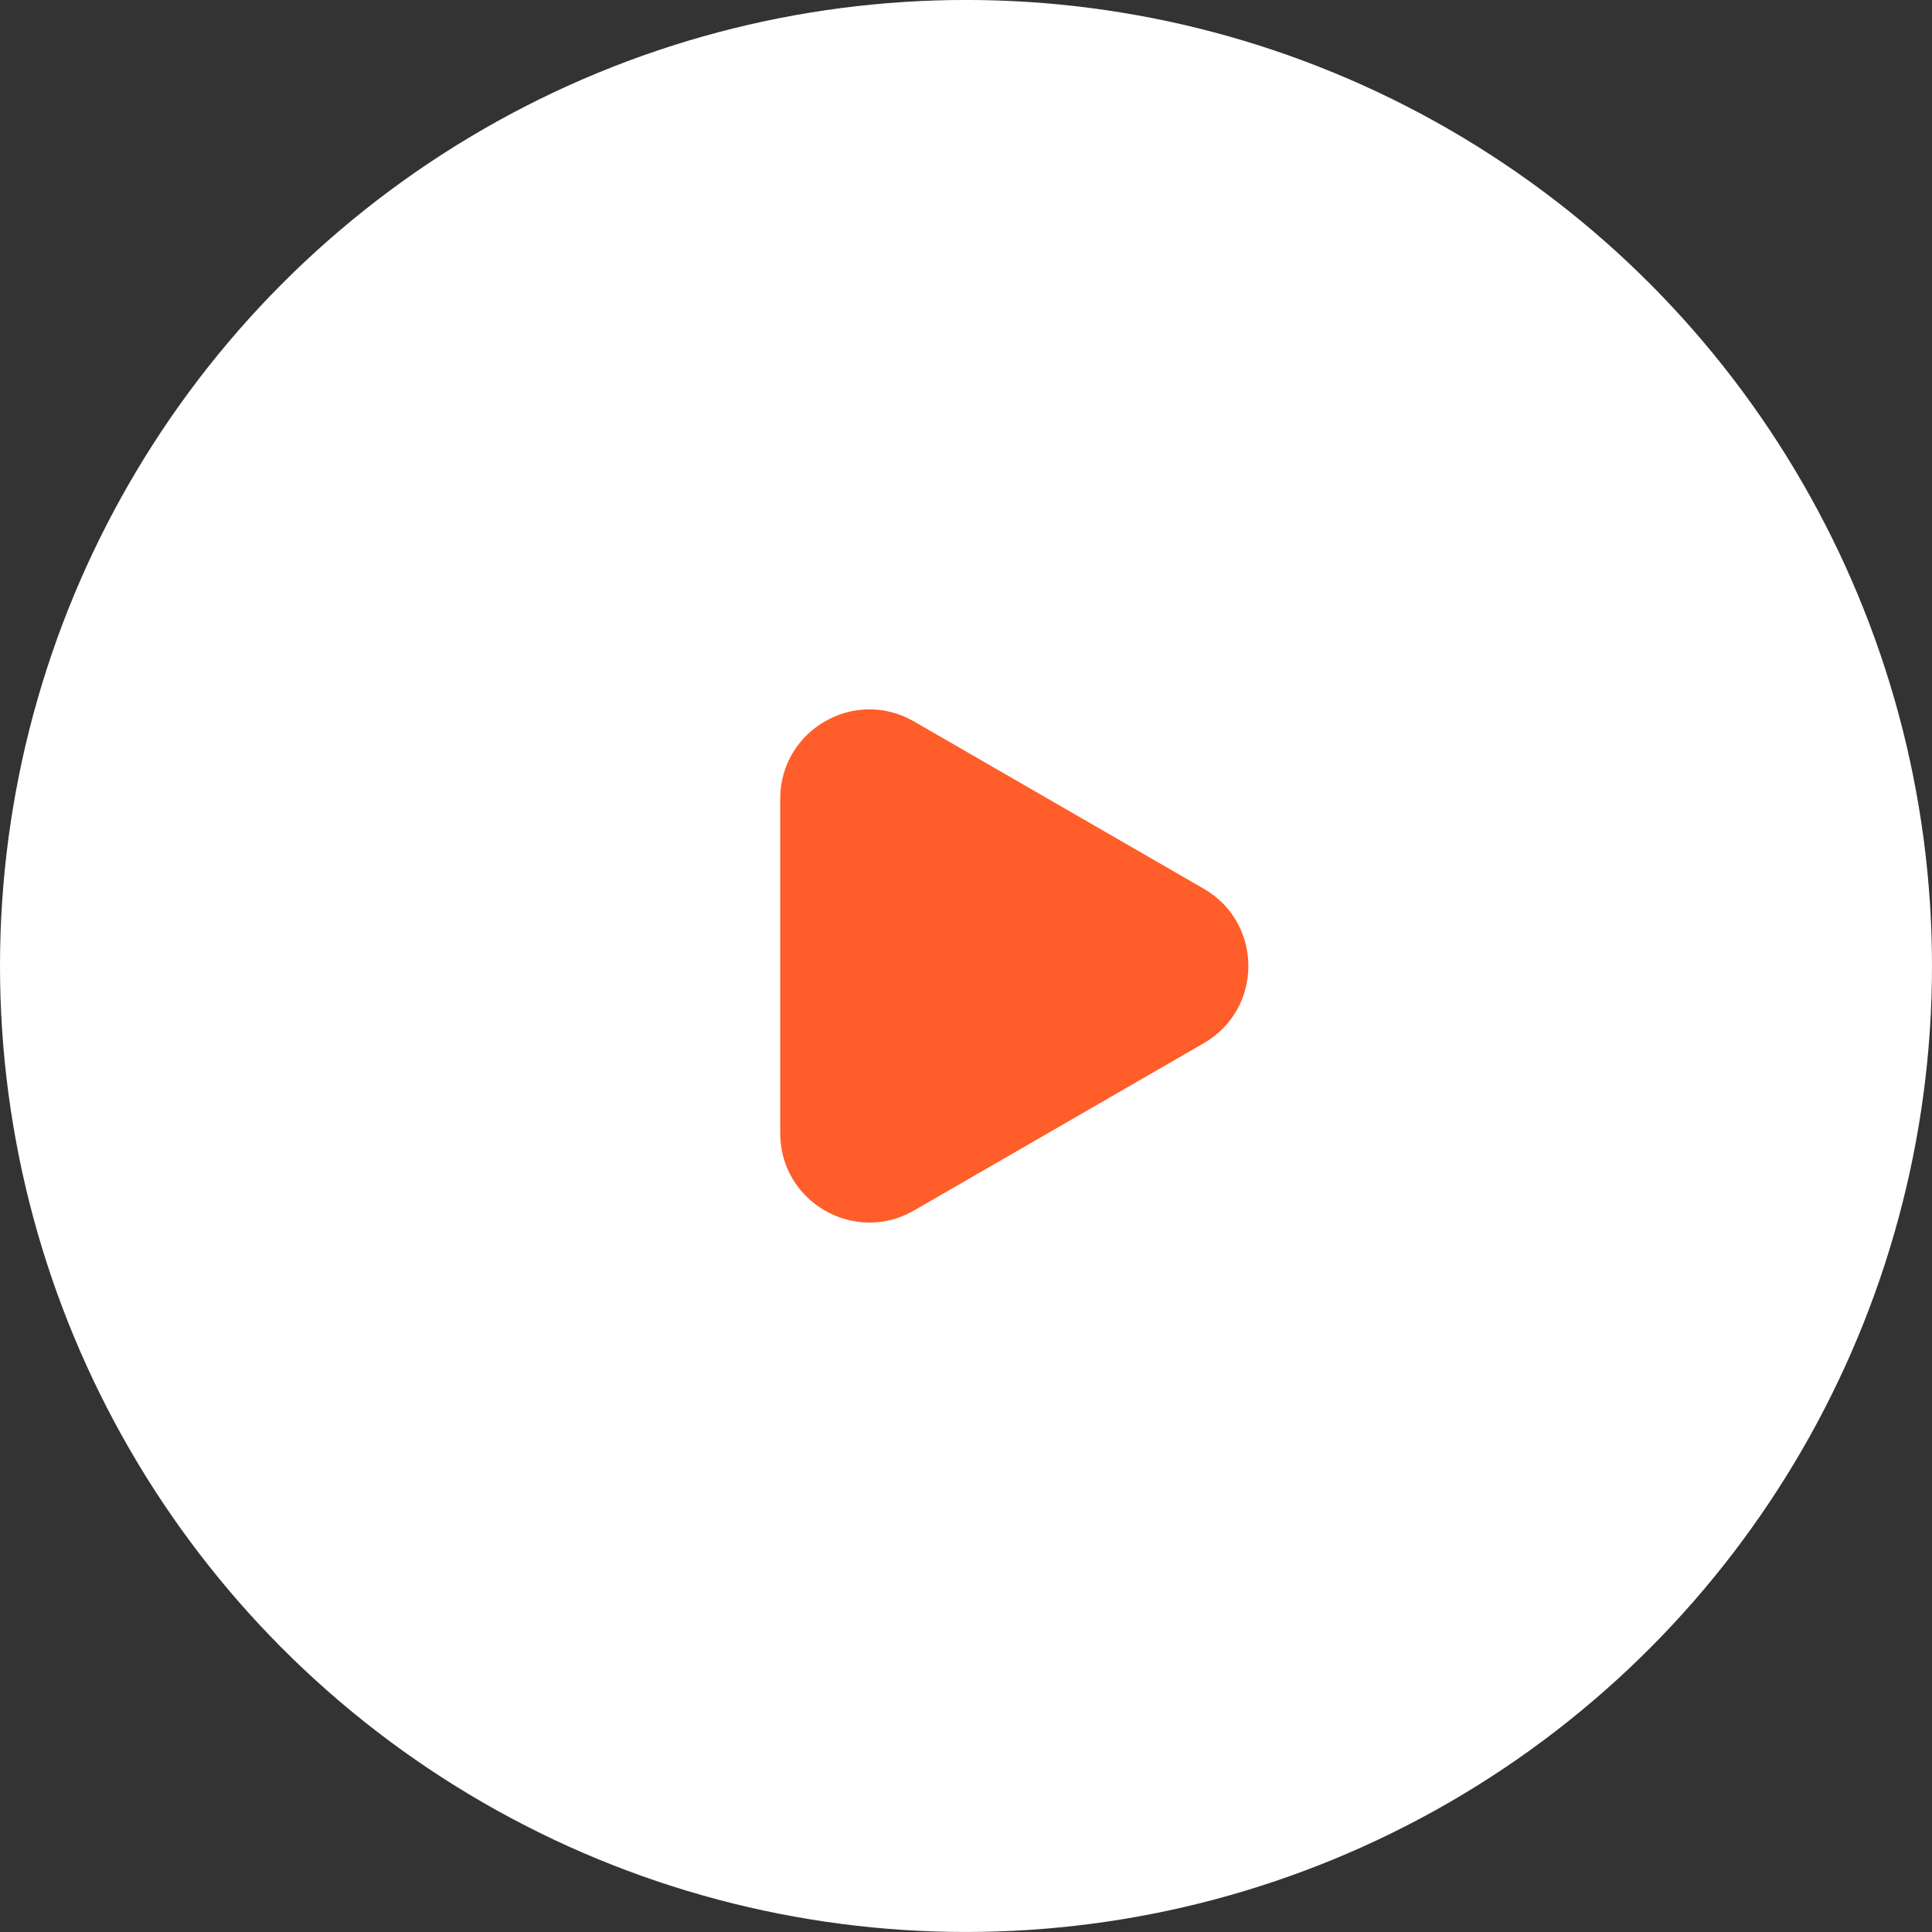 <?xml version="1.0" encoding="UTF-8"?> <svg xmlns="http://www.w3.org/2000/svg" width="65" height="65" viewBox="0 0 65 65" fill="none"><rect x="0" y="0" width="65" height="65" fill="#333333" stroke="none"/> <circle cx="32.5" cy="32.499" r="32.5" fill="white"></circle> <path d="M40.5 35.097C42.5 33.942 42.5 31.056 40.5 29.901L30.75 24.272C28.75 23.117 26.25 24.561 26.25 26.87L26.25 38.128C26.25 40.438 28.75 41.881 30.75 40.726L40.5 35.097Z" fill="#FF5D2A"></path> </svg> 